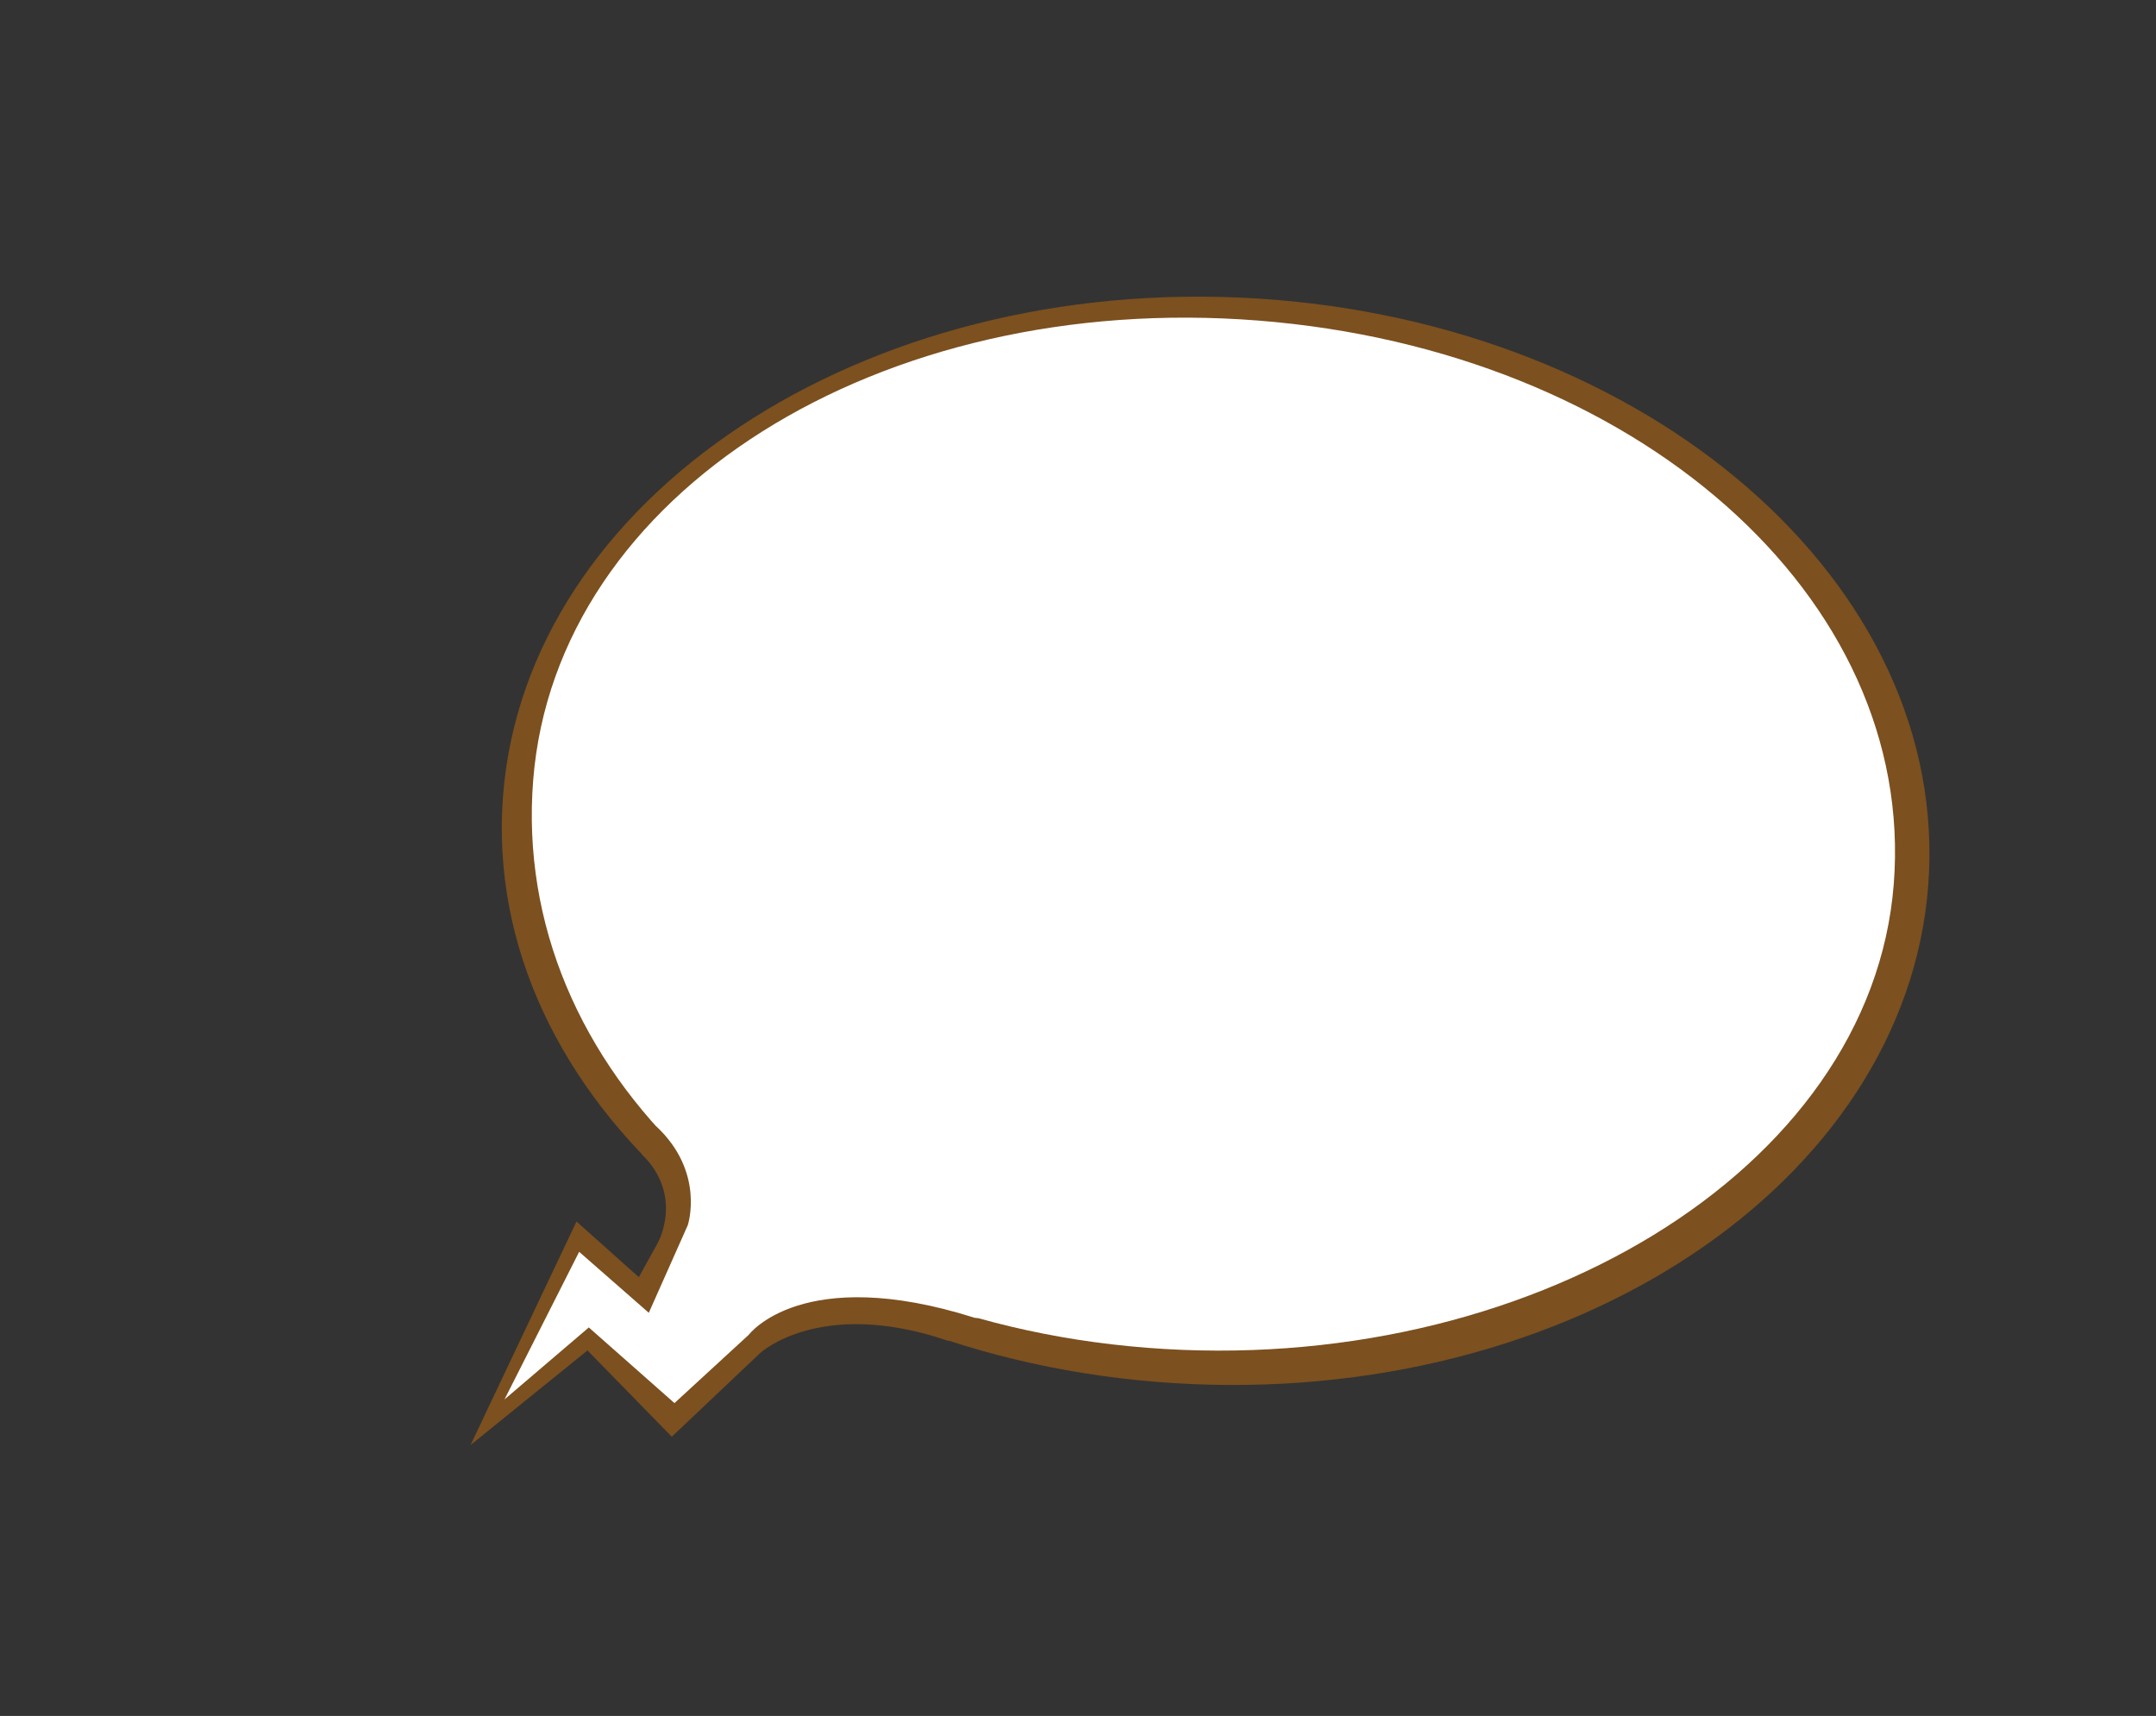 <?xml version="1.0" encoding="utf-8"?>
<!-- Generator: Adobe Illustrator 28.0.0, SVG Export Plug-In . SVG Version: 6.00 Build 0)  -->
<svg version="1.1" id="_x2014_ÎÓÈ_x5F_1" xmlns="http://www.w3.org/2000/svg" xmlns:xlink="http://www.w3.org/1999/xlink"
	 x="0px" y="0px" viewBox="0 0 647 515" style="enable-background:new 0 0 647 515;" xml:space="preserve">
<rect x="0" y="0" width="647" height="515" fill="#333333" stroke="none"/>
<style type="text/css">
	.st0{clip-path:url(#SVGID_00000051361658334604118300000014720808476465485742_);fill:#7C501F;}
	.st1{clip-path:url(#SVGID_00000051361658334604118300000014720808476465485742_);fill:#FFFFFF;}
</style>
<g>
	<defs>
		<rect id="SVGID_1_" x="141.2" y="89" width="437.8" height="344.7"/>
	</defs>
	<clipPath id="SVGID_00000016056861003999962410000014227366286738368928_">
		<use xlink:href="#SVGID_1_"  style="overflow:visible;"/>
	</clipPath>
	<path style="clip-path:url(#SVGID_00000016056861003999962410000014227366286738368928_);fill:#7C501F;" d="M150.7,243.1
		c-3.9,90.1,88.8,167.2,207.1,172.3C476,420.5,575,351.6,578.9,261.6c3.9-90.1-88.8-167.2-207.1-172.3
		C253.6,84.2,154.6,153.1,150.7,243.1"/>
	<path style="clip-path:url(#SVGID_00000016056861003999962410000014227366286738368928_);fill:#FFFFFF;" d="M160,234.2
		c-6.8,86.3,70.8,161.4,184.2,170.3c113.4,8.9,217.3-52.8,224.1-139.1c6.8-86.3-77.4-160.3-190.8-169.2
		C264.2,87.3,166.8,147.8,160,234.2"/>
	<path style="clip-path:url(#SVGID_00000016056861003999962410000014227366286738368928_);fill:#7C501F;" d="M201.6,431.2l26.5-25.1
		c0,0,17.9-16.7,56.1-3.8c10.6,3.2,37.8-84.8,37.8-84.8L245.9,286c0,0-57.6,55.6-53.2,60.5c12.7,12.6,4.6,26.7,4.6,26.7l-5.6,10.1
		L173,366.6l-31.8,67.1l35.1-28.4L201.6,431.2z"/>
	<path style="clip-path:url(#SVGID_00000016056861003999962410000014227366286738368928_);fill:#FFFFFF;" d="M202.4,421.1l22.3-20.5
		c0,0,16-21.5,67.8-5.1c9.2,2.8,45.5-79.2,45.5-79.2l-100.1-46.9c0,0-44.8,64.3-41,68.6c14.8,13.8,9.5,29.7,9.5,29.7L194.7,394
		l-20.9-18.3L151.4,420l25.3-21.6L202.4,421.1z"/>
</g>
</svg>
